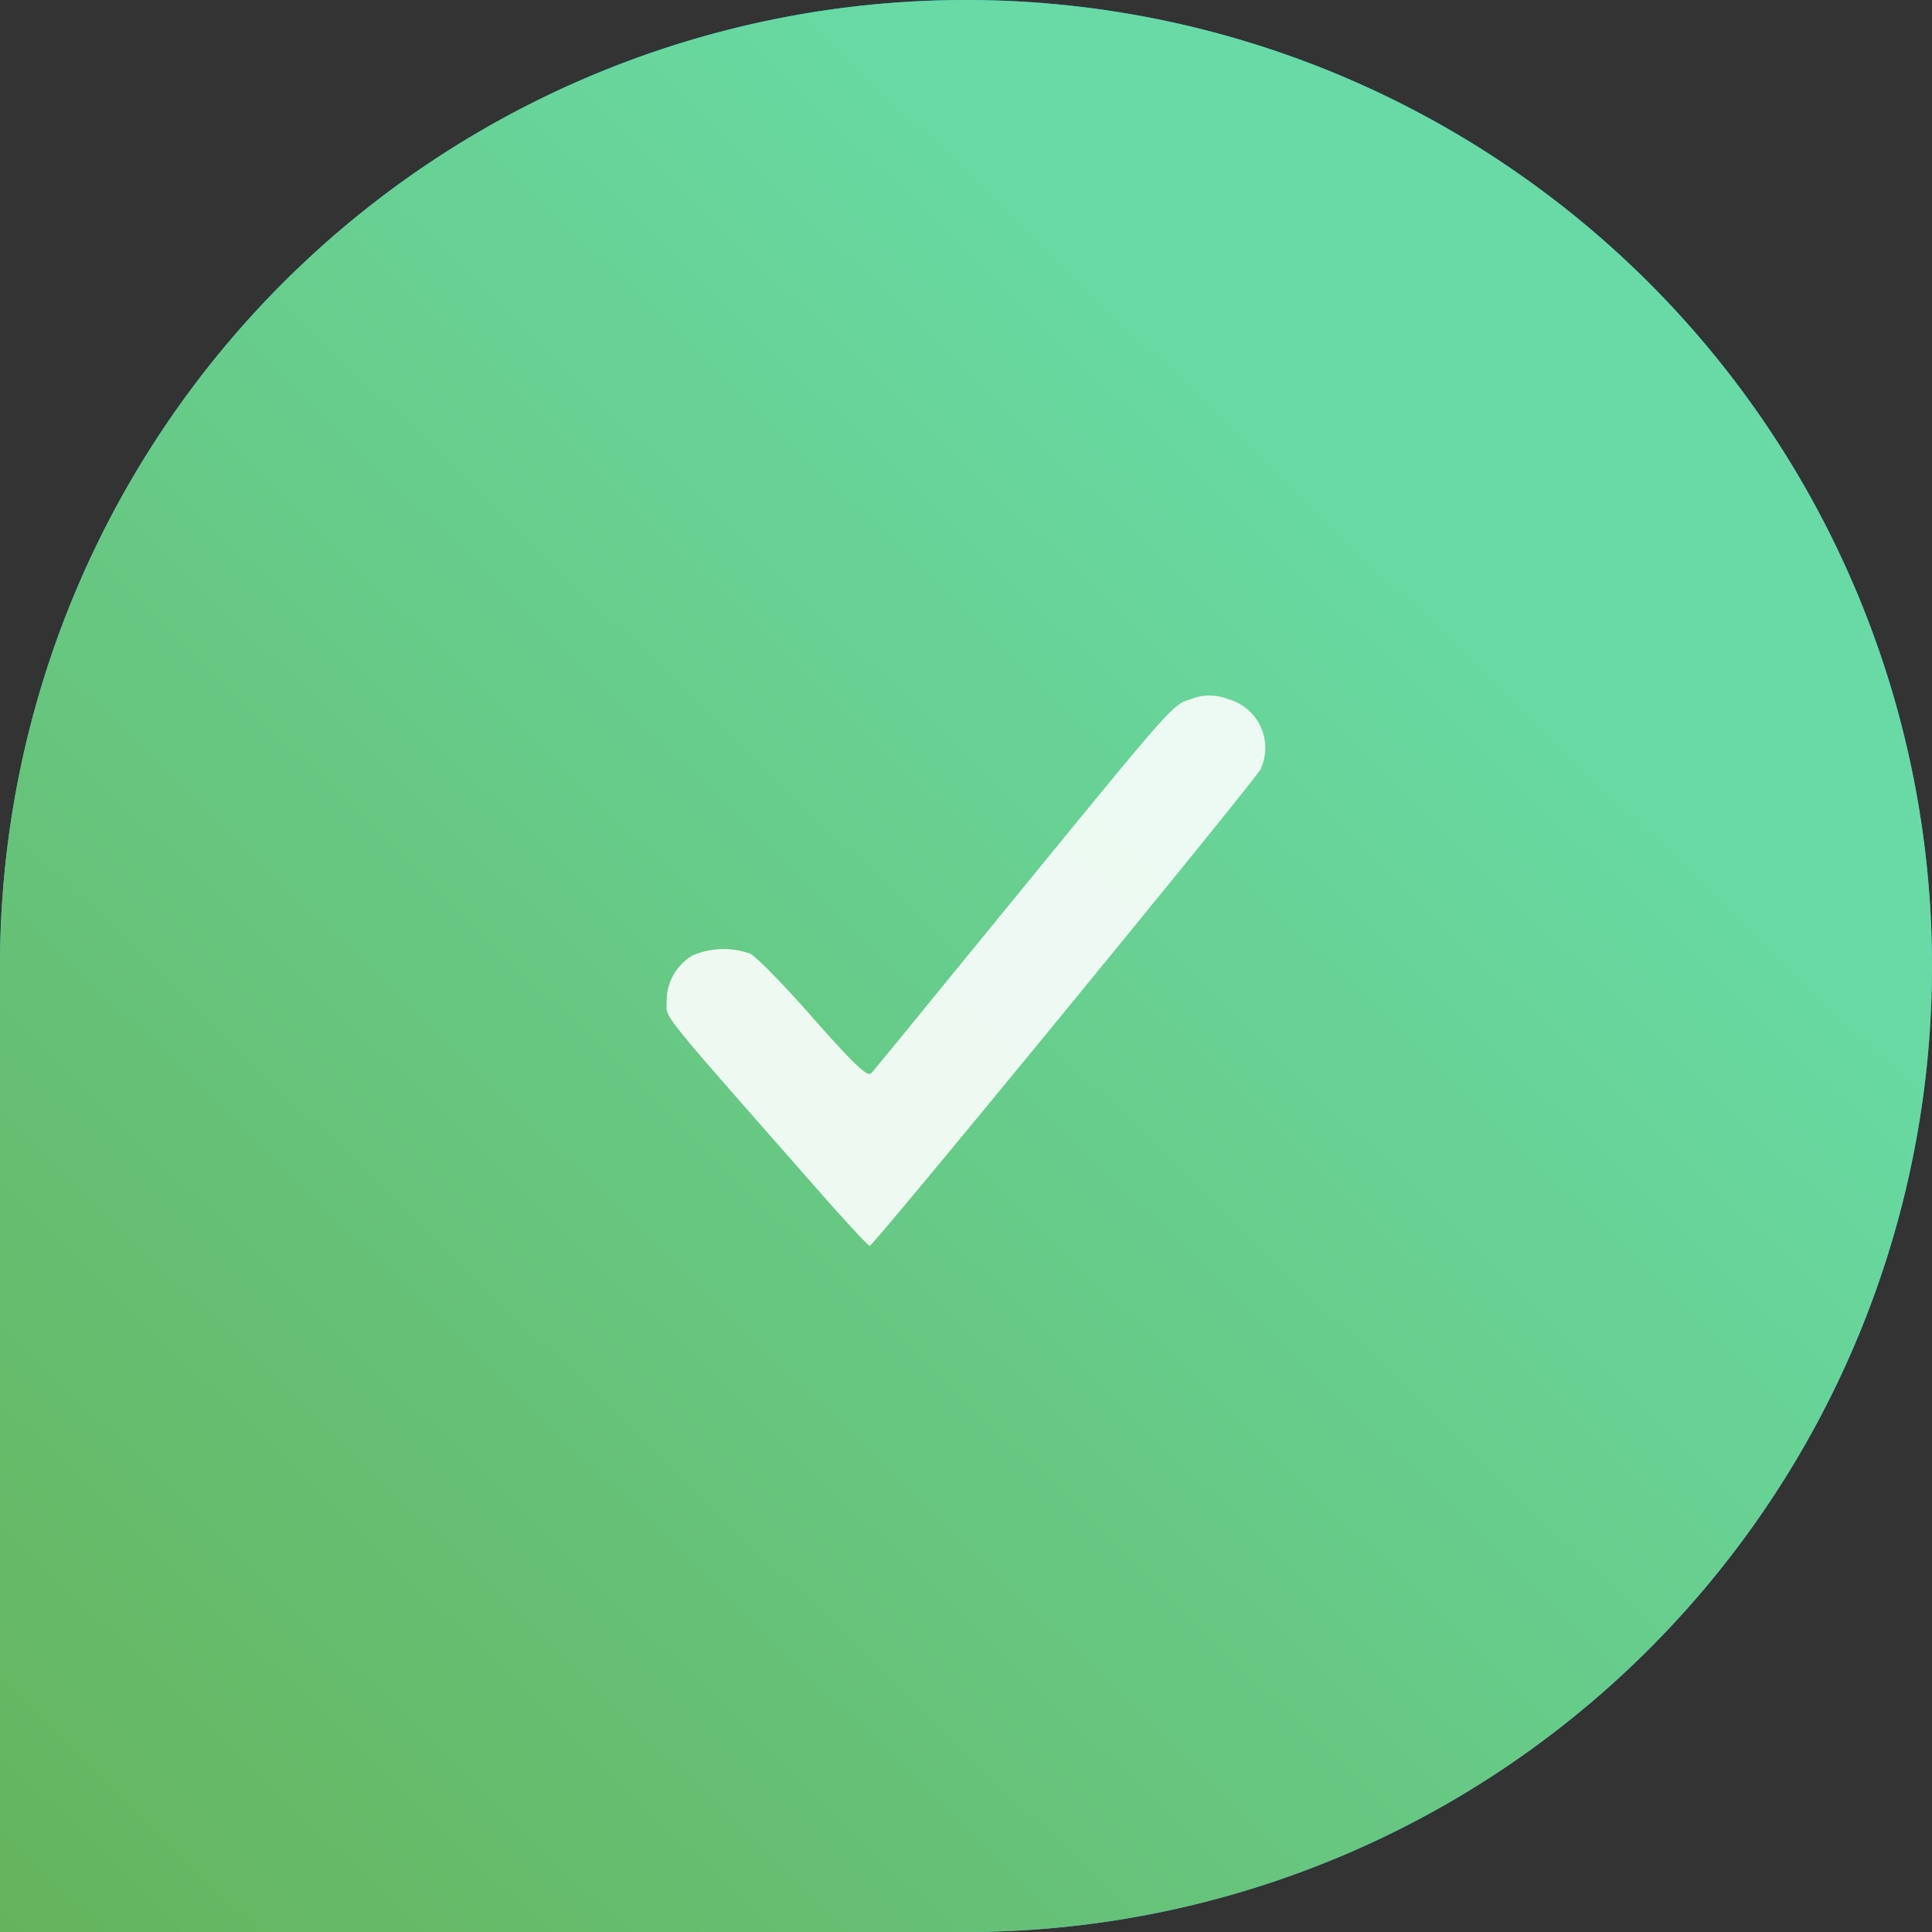 <svg id="Component_5_1" data-name="Component 5 – 1" xmlns="http://www.w3.org/2000/svg" xmlns:xlink="http://www.w3.org/1999/xlink" width="200" height="200" viewBox="0 0 200 200">
  <rect x="0" y="0" width="200" height="200" fill="#333333" stroke="none"/>
  <defs>
    <style>
      .cls-1, .cls-2 {
        opacity: 0.96;
      }

      .cls-1 {
        fill: url(#linear-gradient);
      }

      .cls-2 {
        fill: url(#linear-gradient-2);
      }

      .cls-3 {
        opacity: 0.88;
      }

      .cls-4 {
        fill: #fff;
      }
    </style>
    <linearGradient id="linear-gradient" x1="0.725" y1="0.25" x2="0" y2="1" gradientUnits="objectBoundingBox">
      <stop offset="0" stop-color="#00b4ff"/>
      <stop offset="1" stop-color="#51cbff"/>
    </linearGradient>
    <linearGradient id="linear-gradient-2" x1="0.725" y1="0.25" x2="0" y2="1" gradientUnits="objectBoundingBox">
      <stop offset="0" stop-color="#6ddca1"/>
      <stop offset="1" stop-color="#66b356"/>
    </linearGradient>
  </defs>
  <path id="Rectangle_1975" data-name="Rectangle 1975" class="cls-1" d="M100,0h0A100,100,0,0,1,200,100v0A100,100,0,0,1,100,200H0a0,0,0,0,1,0,0V100A100,100,0,0,1,100,0Z" transform="translate(0 0)"/>
  <path id="Rectangle_2011" data-name="Rectangle 2011" class="cls-2" d="M100,0h0A100,100,0,0,1,200,100v0A100,100,0,0,1,100,200H0a0,0,0,0,1,0,0V100A100,100,0,0,1,100,0Z" transform="translate(0 0)"/>
  <g id="check-icon-x5" class="cls-3" transform="translate(56.028 221.487)">
    <path id="Path_5122" data-name="Path 5122" class="cls-4" d="M67.188-146.406c-1.784.491-1.918.669-18.291,20.7-7.807,9.547-14.41,17.666-14.722,17.979-.4.446-1.651-.758-5.978-5.621-2.989-3.435-5.933-6.424-6.558-6.736a8.142,8.142,0,0,0-5.978.179,5.48,5.48,0,0,0-2.677,4.863c0,1.7-1.026.446,15.614,19.362,2.811,3.212,5.264,5.844,5.4,5.844.357.045,39.749-48,40.463-49.341a5.23,5.23,0,0,0-3.39-7.272A5.084,5.084,0,0,0,67.188-146.406Z" transform="translate(0 -2.674)"/>
  </g>
</svg>
